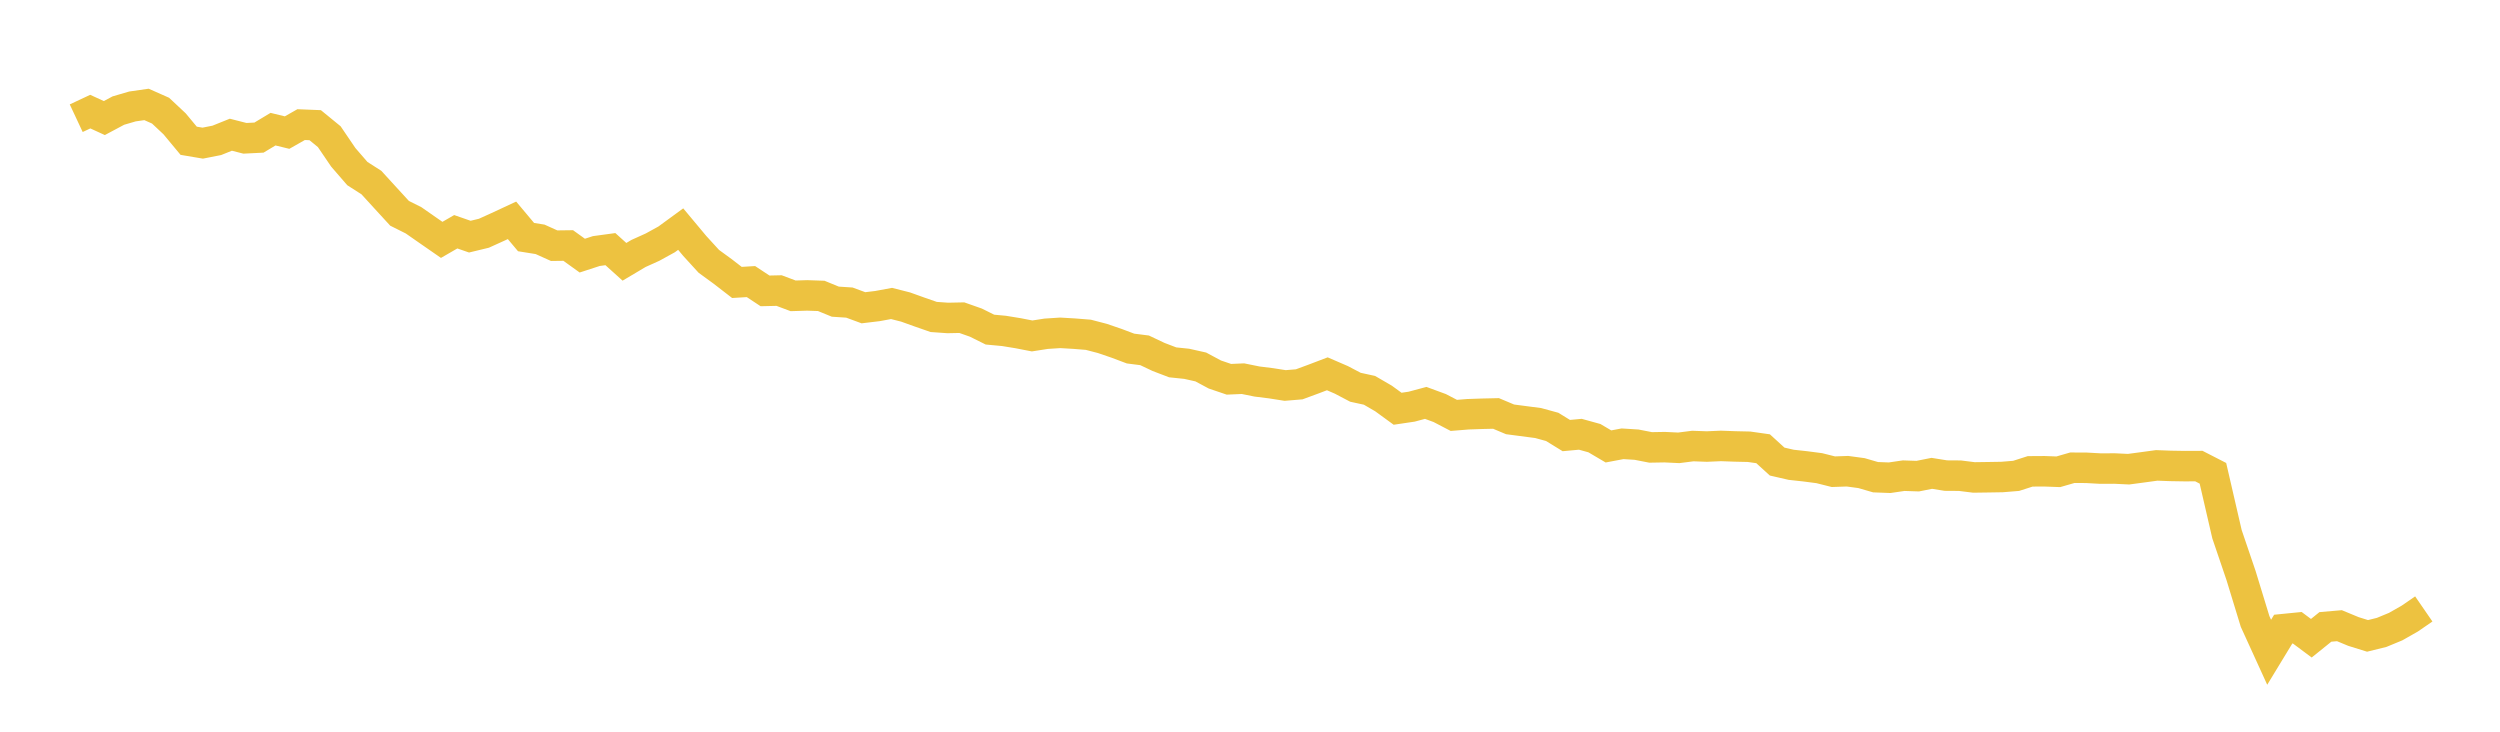 <svg width="164" height="48" xmlns="http://www.w3.org/2000/svg" xmlns:xlink="http://www.w3.org/1999/xlink"><path fill="none" stroke="rgb(237,194,64)" stroke-width="2" d="M5,7.754L5.922,7.322L6.844,7.745L7.766,7.253L8.689,6.983L9.611,6.85L10.533,7.259L11.455,8.124L12.377,9.234L13.299,9.39L14.222,9.208L15.144,8.837L16.066,9.073L16.988,9.027L17.91,8.473L18.832,8.698L19.754,8.175L20.677,8.212L21.599,8.966L22.521,10.323L23.443,11.387L24.365,11.977L25.287,12.986L26.21,13.992L27.132,14.454L28.054,15.097L28.976,15.736L29.898,15.203L30.82,15.524L31.743,15.301L32.665,14.883L33.587,14.454L34.509,15.553L35.431,15.701L36.353,16.117L37.275,16.105L38.198,16.769L39.12,16.469L40.042,16.343L40.964,17.175L41.886,16.627L42.808,16.211L43.731,15.703L44.653,15.029L45.575,16.133L46.497,17.142L47.419,17.815L48.341,18.528L49.263,18.472L50.186,19.082L51.108,19.061L52.03,19.407L52.952,19.379L53.874,19.411L54.796,19.789L55.719,19.849L56.641,20.189L57.563,20.078L58.485,19.907L59.407,20.141L60.329,20.472L61.251,20.793L62.174,20.858L63.096,20.839L64.018,21.164L64.94,21.622L65.862,21.708L66.784,21.858L67.707,22.038L68.629,21.894L69.551,21.834L70.473,21.888L71.395,21.962L72.317,22.202L73.24,22.518L74.162,22.865L75.084,22.982L76.006,23.418L76.928,23.77L77.85,23.866L78.772,24.073L79.695,24.568L80.617,24.881L81.539,24.841L82.461,25.028L83.383,25.143L84.305,25.288L85.228,25.212L86.15,24.872L87.072,24.521L87.994,24.92L88.916,25.404L89.838,25.605L90.76,26.141L91.683,26.814L92.605,26.677L93.527,26.43L94.449,26.769L95.371,27.25L96.293,27.175L97.216,27.143L98.138,27.122L99.06,27.51L99.982,27.631L100.904,27.752L101.826,28.004L102.749,28.573L103.671,28.488L104.593,28.743L105.515,29.286L106.437,29.112L107.359,29.17L108.281,29.35L109.204,29.334L110.126,29.378L111.048,29.26L111.97,29.293L112.892,29.253L113.814,29.286L114.737,29.307L115.659,29.438L116.581,30.279L117.503,30.491L118.425,30.592L119.347,30.712L120.269,30.944L121.192,30.912L122.114,31.036L123.036,31.304L123.958,31.339L124.88,31.204L125.802,31.235L126.725,31.051L127.647,31.199L128.569,31.205L129.491,31.32L130.413,31.307L131.335,31.292L132.257,31.217L133.18,30.921L134.102,30.915L135.024,30.949L135.946,30.683L136.868,30.688L137.79,30.739L138.713,30.735L139.635,30.779L140.557,30.656L141.479,30.53L142.401,30.564L143.323,30.579L144.246,30.575L145.168,31.048L146.09,35.042L147.012,37.753L147.934,40.767L148.856,42.788L149.778,41.272L150.701,41.18L151.623,41.868L152.545,41.125L153.467,41.045L154.389,41.427L155.311,41.714L156.234,41.486L157.156,41.105L158.078,40.581L159,39.946"></path></svg>